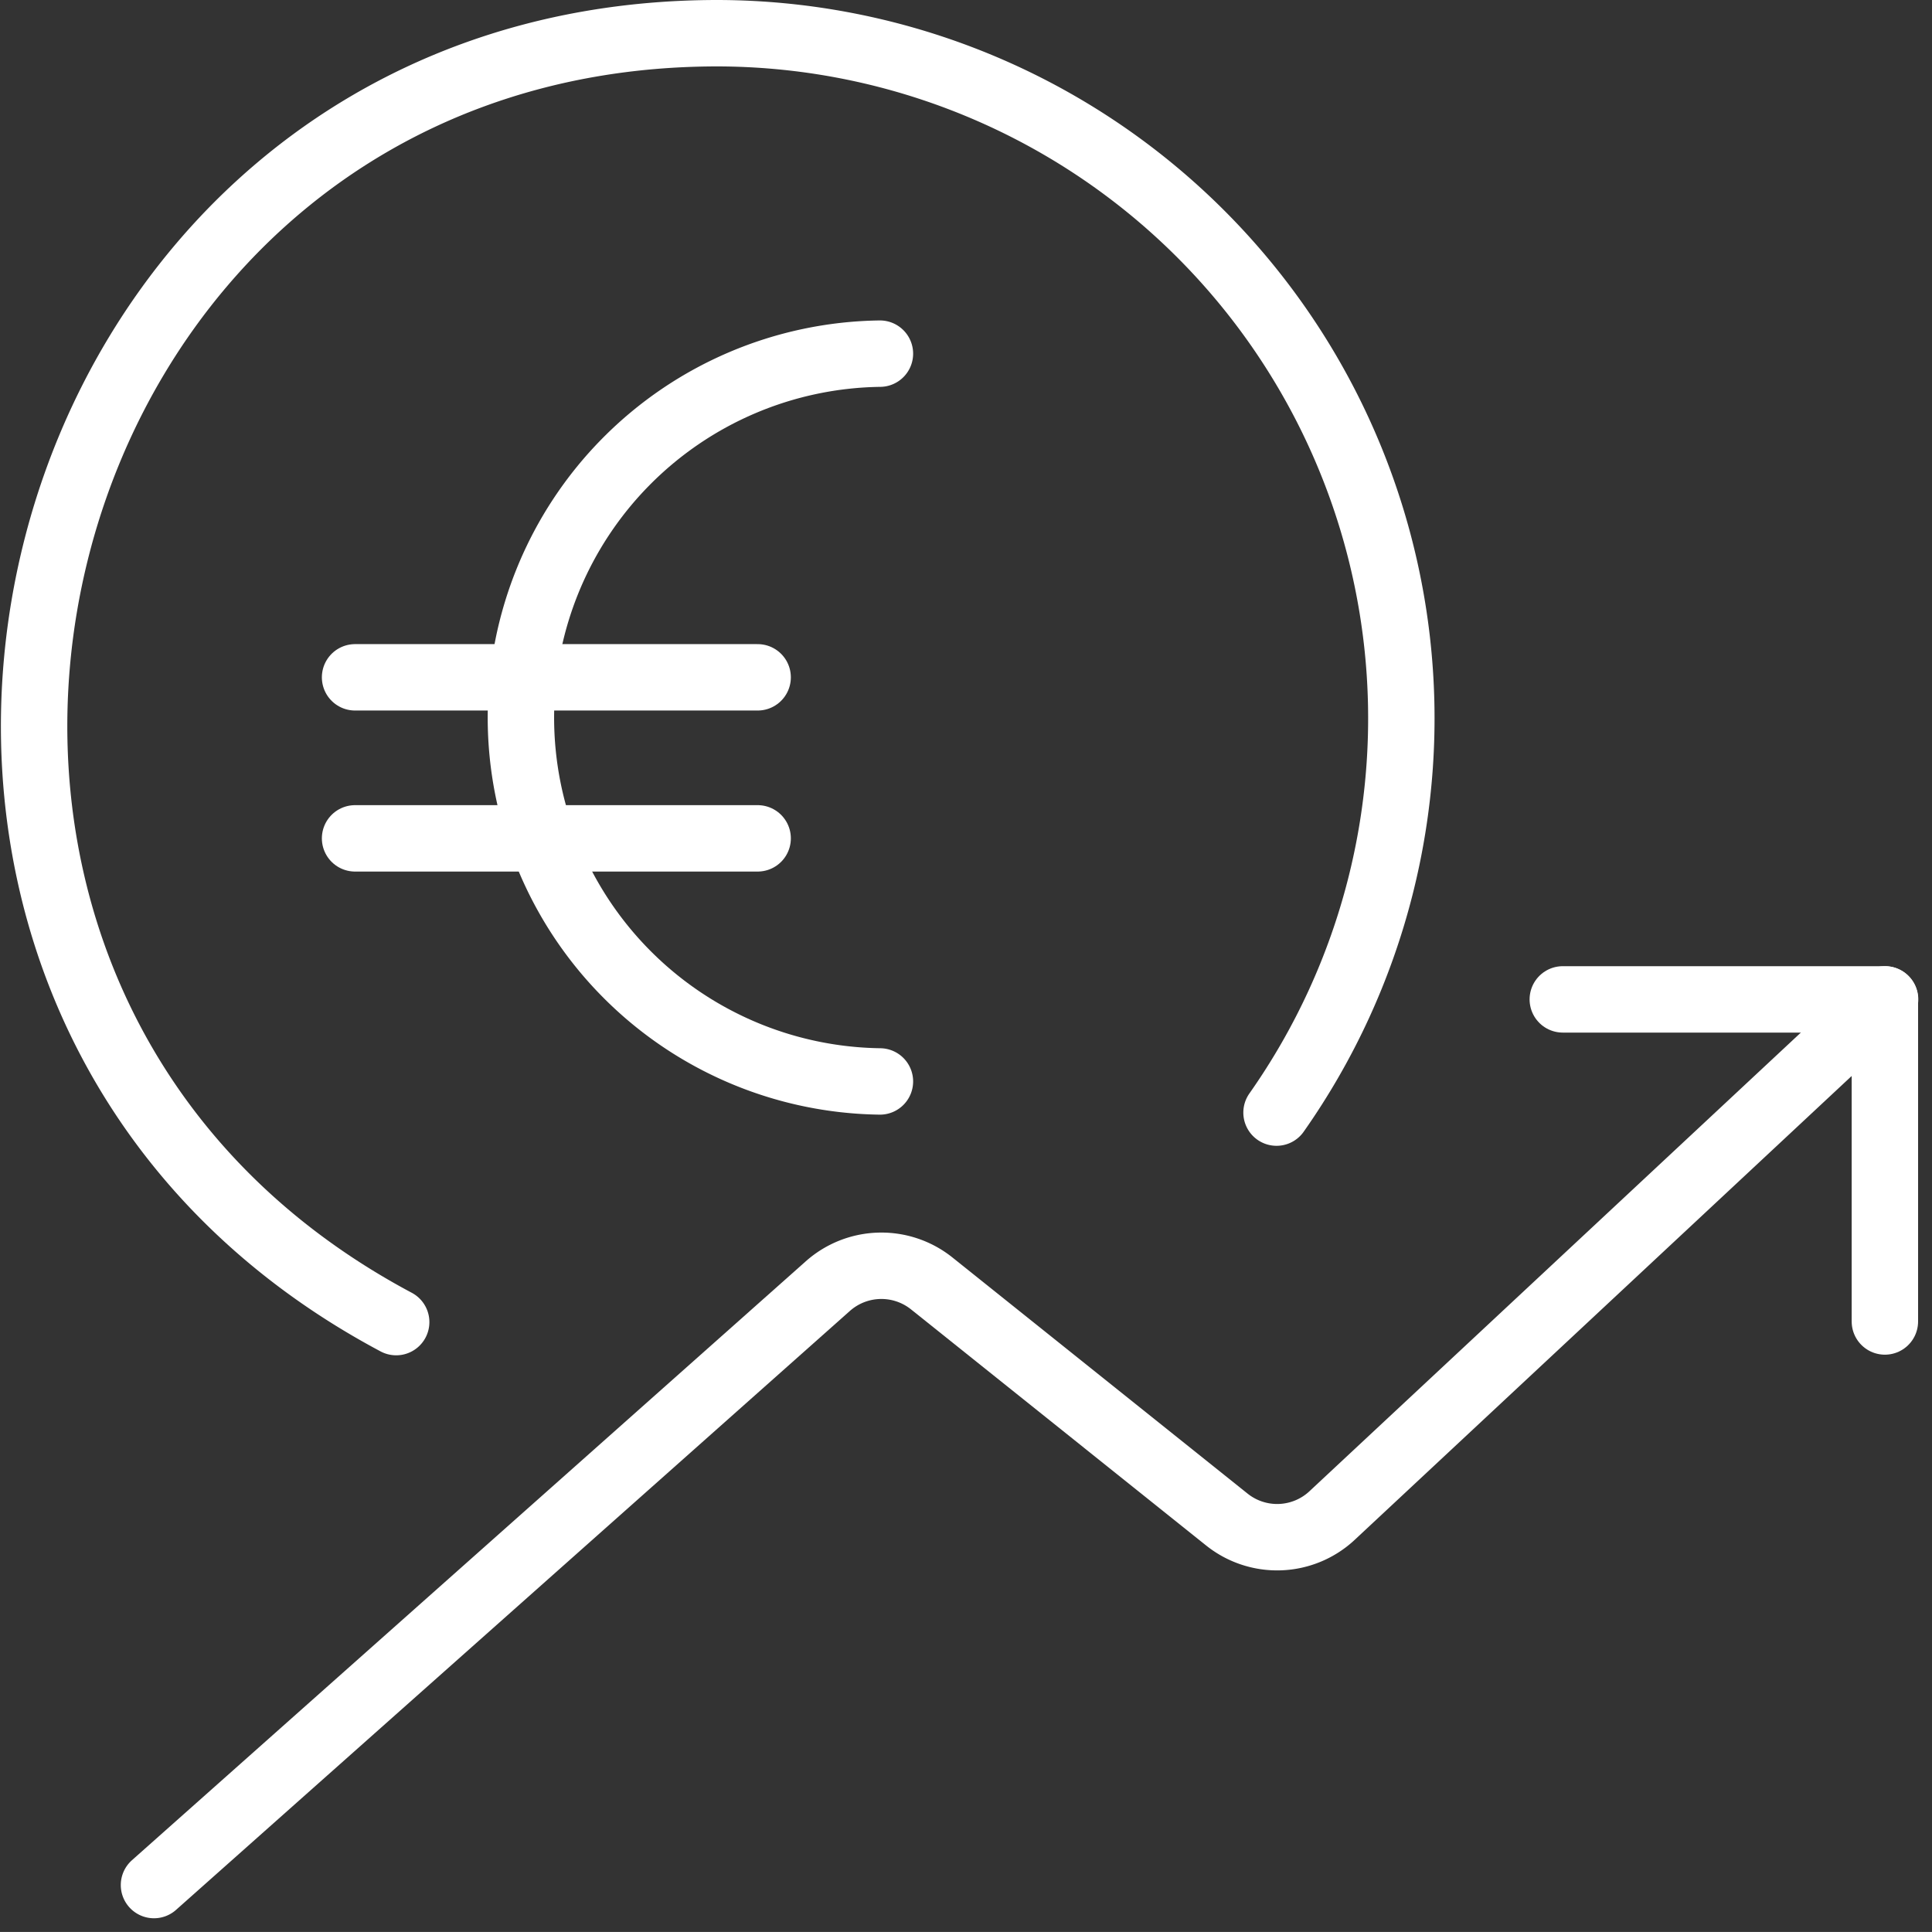 <svg xmlns="http://www.w3.org/2000/svg" width="174.553" height="174.547" viewBox="0 0 174.553 174.547">
  <rect x="0" y="0" width="174.553" height="174.547" fill="#333333" stroke="none"/>
  <g id="Money-Payments-Finance_Currencies_currency-euro-increase" data-name="Money-Payments-Finance / Currencies / currency-euro-increase" transform="translate(-405.429 -732.5)">
    <g id="Group_74" data-name="Group 74" transform="translate(408.511 735.5)">
      <g id="currency-euro-increase">
        <path id="Shape_573" data-name="Shape 573" d="M410,827.518,470.887,773.4a7.283,7.283,0,0,1,9.377-.24l26.668,21.336a7.272,7.272,0,0,0,9.508-.364L566.4,747.5" transform="translate(-399.169 -660.207)" fill="none" stroke="#fff" stroke-linecap="round" stroke-linejoin="round" stroke-width="6"/>
        <path id="Shape_574" data-name="Shape 574" d="M427.5,747.5h29.1v29.1" transform="translate(-289.386 -660.207)" fill="none" stroke="#fff" stroke-linecap="round" stroke-linejoin="round" stroke-width="6"/>
        <path id="Shape_575" data-name="Shape 575" d="M441.223,851.949C384.759,821.891,405.884,735.5,470.262,735.5a61.9,61.9,0,0,1,50.5,97.521" transform="translate(-408.511 -735.5)" fill="none" stroke="#fff" stroke-linecap="round" stroke-linejoin="round" stroke-width="6"/>
        <path id="Shape_576" data-name="Shape 576" d="M412.5,745.5h36.372" transform="translate(-383.502 -672.756)" fill="none" stroke="#fff" stroke-linecap="round" stroke-linejoin="round" stroke-width="6"/>
        <path id="Shape_577" data-name="Shape 577" d="M412.5,743.5h36.372" transform="translate(-383.502 -685.305)" fill="none" stroke="#fff" stroke-linecap="round" stroke-linejoin="round" stroke-width="6"/>
        <path id="Shape_578" data-name="Shape 578" d="M446.956,739.48a32.88,32.88,0,0,0,0,65.754" transform="translate(-370.539 -710.528)" fill="none" stroke="#fff" stroke-linecap="round" stroke-linejoin="round" stroke-width="6"/>
      </g>
    </g>
  </g>
</svg>
